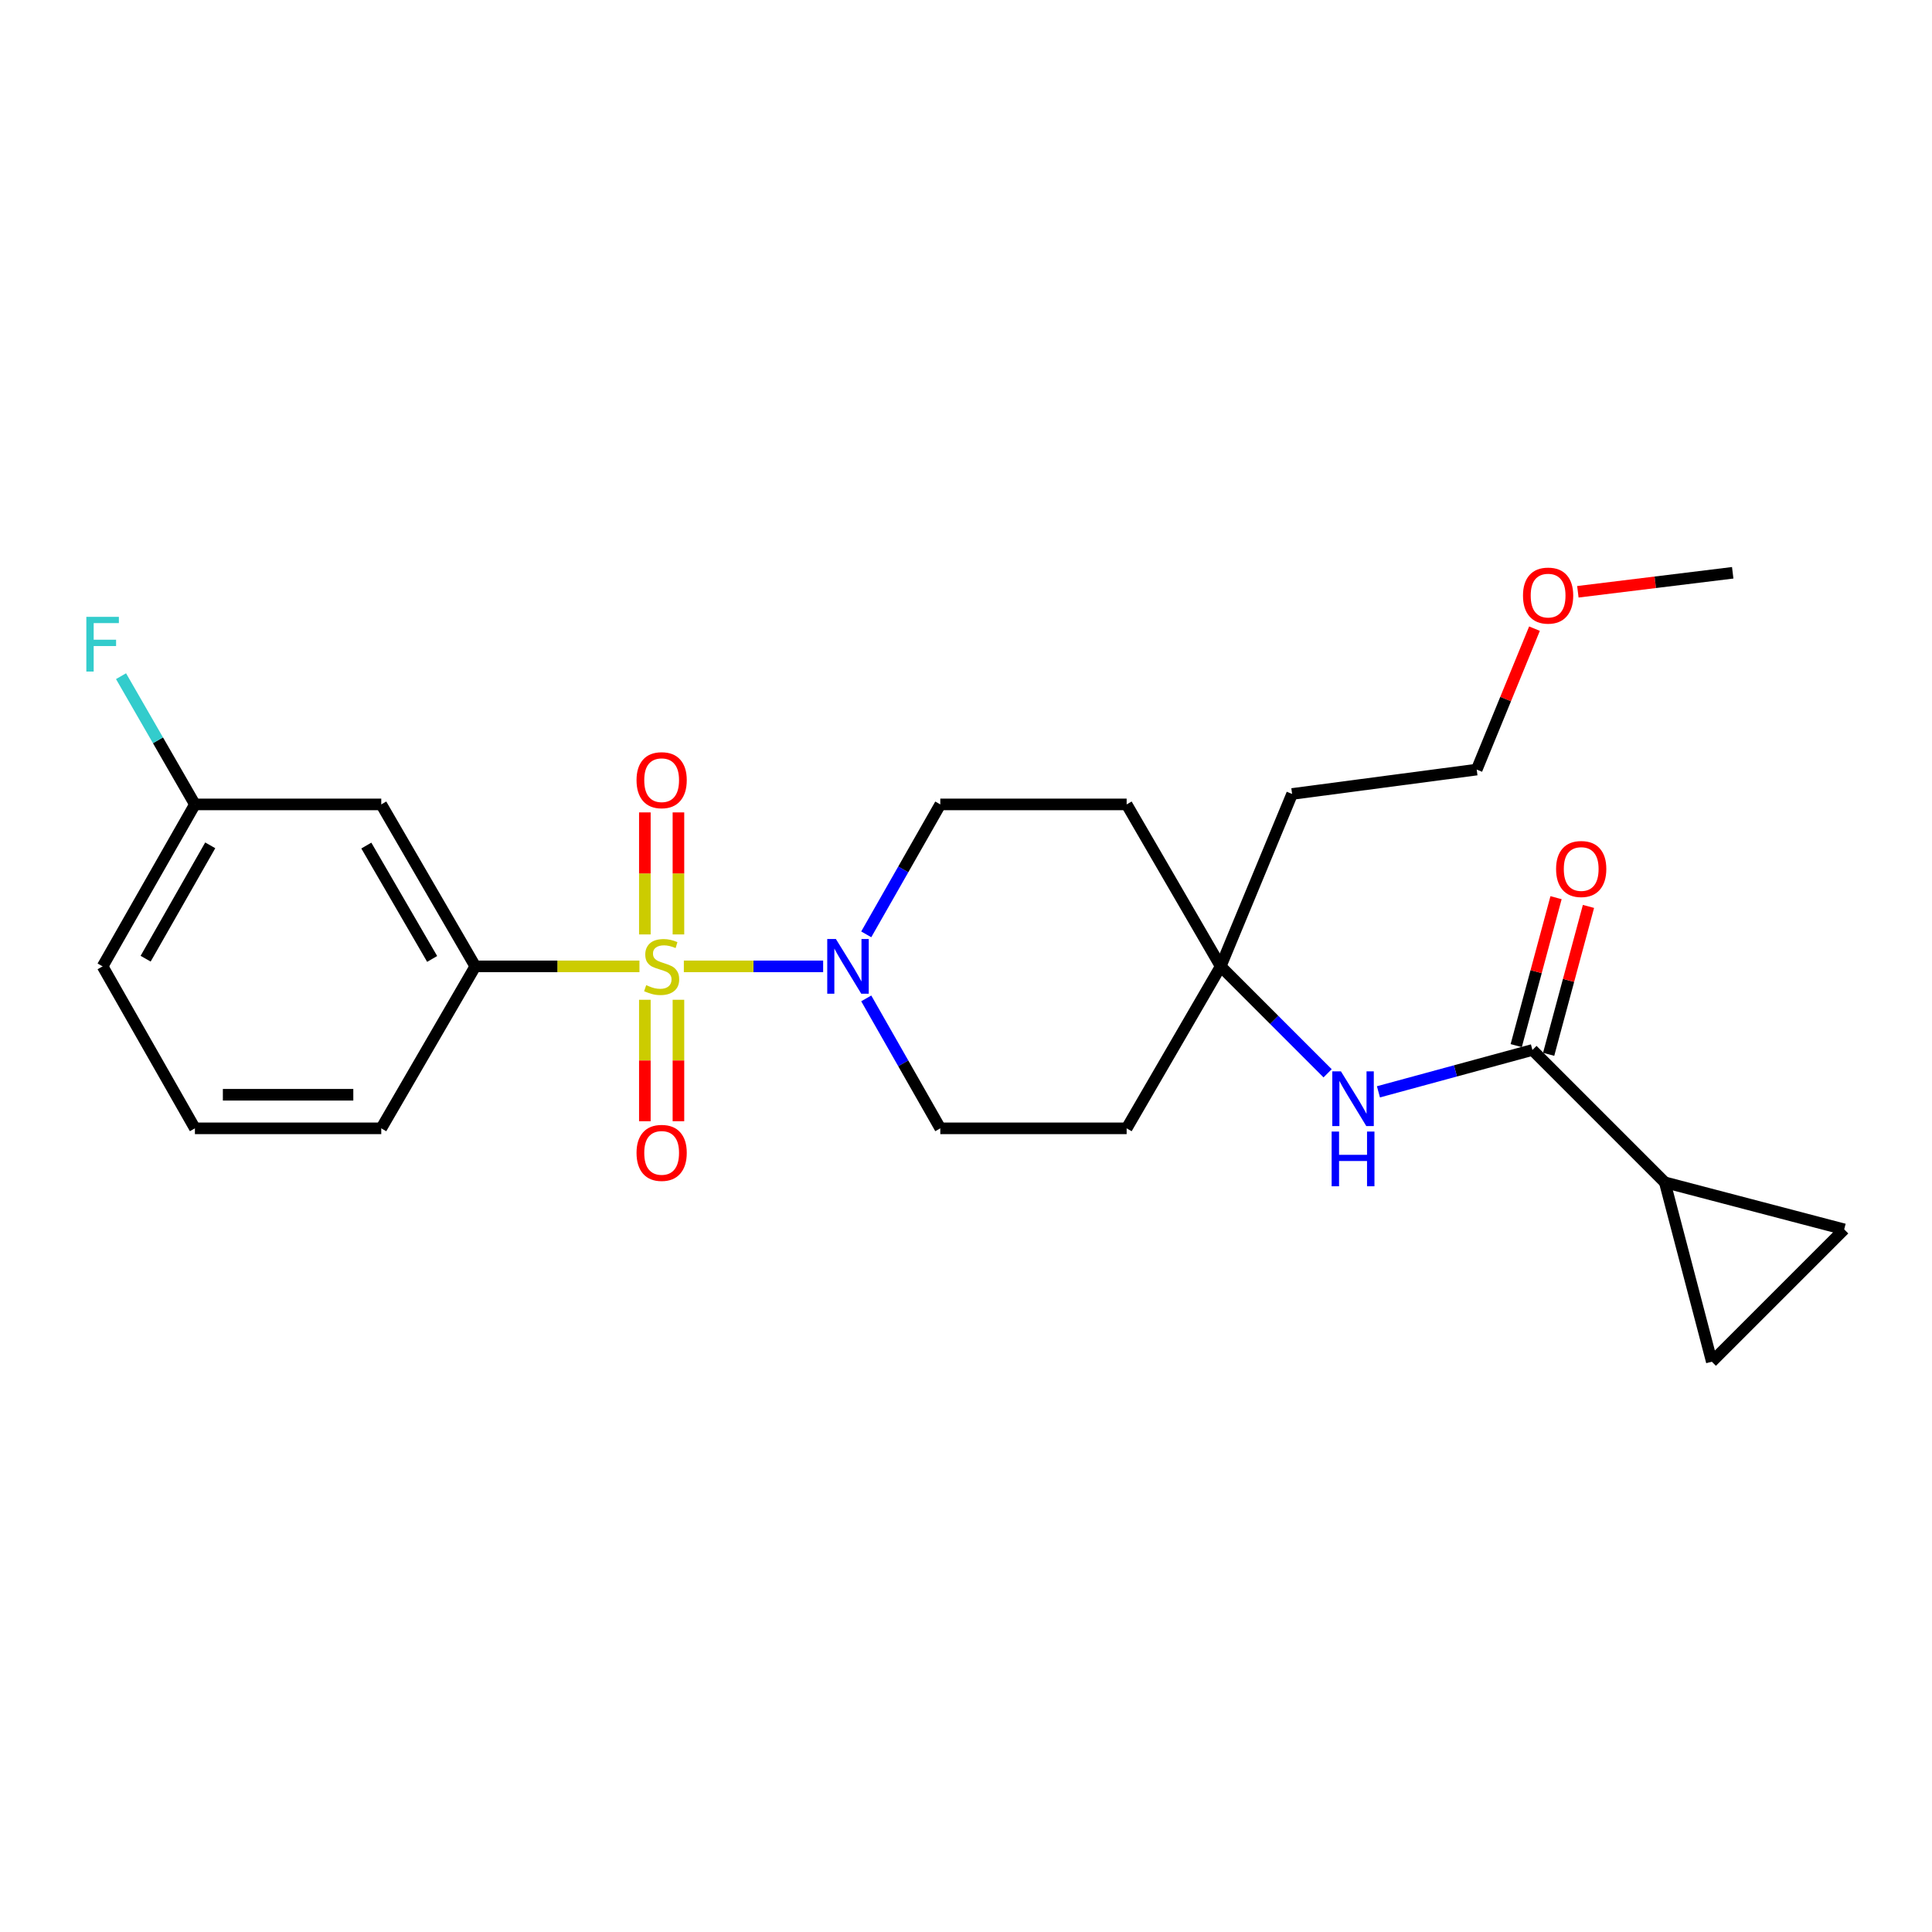 <?xml version='1.0' encoding='iso-8859-1'?>
<svg version='1.1' baseProfile='full'
              xmlns='http://www.w3.org/2000/svg'
                      xmlns:rdkit='http://www.rdkit.org/xml'
                      xmlns:xlink='http://www.w3.org/1999/xlink'
                  xml:space='preserve'
width='1000px' height='1000px' viewBox='0 0 1000 1000'>
<!-- END OF HEADER -->
<rect style='opacity:1.0;fill:#FFFFFF;stroke:none' width='1000' height='1000' x='0' y='0'> </rect>
<path class='bond-0' d='M 353.958,500.194 L 390.007,500.194' style='fill:none;fill-rule:evenodd;stroke:#CCCC00;stroke-width:6px;stroke-linecap:butt;stroke-linejoin:miter;stroke-opacity:1' />
<path class='bond-0' d='M 390.007,500.194 L 426.056,500.194' style='fill:none;fill-rule:evenodd;stroke:#0000FF;stroke-width:6px;stroke-linecap:butt;stroke-linejoin:miter;stroke-opacity:1' />
<path class='bond-1' d='M 330.976,500.194 L 288.495,500.194' style='fill:none;fill-rule:evenodd;stroke:#CCCC00;stroke-width:6px;stroke-linecap:butt;stroke-linejoin:miter;stroke-opacity:1' />
<path class='bond-1' d='M 288.495,500.194 L 246.014,500.194' style='fill:none;fill-rule:evenodd;stroke:#000000;stroke-width:6px;stroke-linecap:butt;stroke-linejoin:miter;stroke-opacity:1' />
<path class='bond-2' d='M 351.157,483.662 L 351.157,452.081' style='fill:none;fill-rule:evenodd;stroke:#CCCC00;stroke-width:6px;stroke-linecap:butt;stroke-linejoin:miter;stroke-opacity:1' />
<path class='bond-2' d='M 351.157,452.081 L 351.157,420.499' style='fill:none;fill-rule:evenodd;stroke:#FF0000;stroke-width:6px;stroke-linecap:butt;stroke-linejoin:miter;stroke-opacity:1' />
<path class='bond-2' d='M 333.777,483.662 L 333.777,452.081' style='fill:none;fill-rule:evenodd;stroke:#CCCC00;stroke-width:6px;stroke-linecap:butt;stroke-linejoin:miter;stroke-opacity:1' />
<path class='bond-2' d='M 333.777,452.081 L 333.777,420.499' style='fill:none;fill-rule:evenodd;stroke:#FF0000;stroke-width:6px;stroke-linecap:butt;stroke-linejoin:miter;stroke-opacity:1' />
<path class='bond-3' d='M 333.777,517.485 L 333.777,548.916' style='fill:none;fill-rule:evenodd;stroke:#CCCC00;stroke-width:6px;stroke-linecap:butt;stroke-linejoin:miter;stroke-opacity:1' />
<path class='bond-3' d='M 333.777,548.916 L 333.777,580.347' style='fill:none;fill-rule:evenodd;stroke:#FF0000;stroke-width:6px;stroke-linecap:butt;stroke-linejoin:miter;stroke-opacity:1' />
<path class='bond-3' d='M 351.157,517.485 L 351.157,548.916' style='fill:none;fill-rule:evenodd;stroke:#CCCC00;stroke-width:6px;stroke-linecap:butt;stroke-linejoin:miter;stroke-opacity:1' />
<path class='bond-3' d='M 351.157,548.916 L 351.157,580.347' style='fill:none;fill-rule:evenodd;stroke:#FF0000;stroke-width:6px;stroke-linecap:butt;stroke-linejoin:miter;stroke-opacity:1' />
<path class='bond-4' d='M 448.365,483.621 L 467.531,449.991' style='fill:none;fill-rule:evenodd;stroke:#0000FF;stroke-width:6px;stroke-linecap:butt;stroke-linejoin:miter;stroke-opacity:1' />
<path class='bond-4' d='M 467.531,449.991 L 486.697,416.361' style='fill:none;fill-rule:evenodd;stroke:#000000;stroke-width:6px;stroke-linecap:butt;stroke-linejoin:miter;stroke-opacity:1' />
<path class='bond-5' d='M 448.365,516.766 L 467.531,550.396' style='fill:none;fill-rule:evenodd;stroke:#0000FF;stroke-width:6px;stroke-linecap:butt;stroke-linejoin:miter;stroke-opacity:1' />
<path class='bond-5' d='M 467.531,550.396 L 486.697,584.026' style='fill:none;fill-rule:evenodd;stroke:#000000;stroke-width:6px;stroke-linecap:butt;stroke-linejoin:miter;stroke-opacity:1' />
<path class='bond-6' d='M 246.014,500.194 L 197.339,416.361' style='fill:none;fill-rule:evenodd;stroke:#000000;stroke-width:6px;stroke-linecap:butt;stroke-linejoin:miter;stroke-opacity:1' />
<path class='bond-6' d='M 223.682,496.346 L 189.609,437.663' style='fill:none;fill-rule:evenodd;stroke:#000000;stroke-width:6px;stroke-linecap:butt;stroke-linejoin:miter;stroke-opacity:1' />
<path class='bond-7' d='M 246.014,500.194 L 197.339,584.026' style='fill:none;fill-rule:evenodd;stroke:#000000;stroke-width:6px;stroke-linecap:butt;stroke-linejoin:miter;stroke-opacity:1' />
<path class='bond-8' d='M 793.186,543.462 L 753.333,554.295' style='fill:none;fill-rule:evenodd;stroke:#000000;stroke-width:6px;stroke-linecap:butt;stroke-linejoin:miter;stroke-opacity:1' />
<path class='bond-8' d='M 753.333,554.295 L 713.48,565.129' style='fill:none;fill-rule:evenodd;stroke:#0000FF;stroke-width:6px;stroke-linecap:butt;stroke-linejoin:miter;stroke-opacity:1' />
<path class='bond-9' d='M 793.186,543.462 L 861.694,611.97' style='fill:none;fill-rule:evenodd;stroke:#000000;stroke-width:6px;stroke-linecap:butt;stroke-linejoin:miter;stroke-opacity:1' />
<path class='bond-10' d='M 801.577,545.721 L 811.884,507.44' style='fill:none;fill-rule:evenodd;stroke:#000000;stroke-width:6px;stroke-linecap:butt;stroke-linejoin:miter;stroke-opacity:1' />
<path class='bond-10' d='M 811.884,507.44 L 822.19,469.159' style='fill:none;fill-rule:evenodd;stroke:#FF0000;stroke-width:6px;stroke-linecap:butt;stroke-linejoin:miter;stroke-opacity:1' />
<path class='bond-10' d='M 784.794,541.203 L 795.101,502.922' style='fill:none;fill-rule:evenodd;stroke:#000000;stroke-width:6px;stroke-linecap:butt;stroke-linejoin:miter;stroke-opacity:1' />
<path class='bond-10' d='M 795.101,502.922 L 805.407,464.64' style='fill:none;fill-rule:evenodd;stroke:#FF0000;stroke-width:6px;stroke-linecap:butt;stroke-linejoin:miter;stroke-opacity:1' />
<path class='bond-11' d='M 861.694,611.97 L 886.037,704.822' style='fill:none;fill-rule:evenodd;stroke:#000000;stroke-width:6px;stroke-linecap:butt;stroke-linejoin:miter;stroke-opacity:1' />
<path class='bond-12' d='M 861.694,611.97 L 954.545,636.313' style='fill:none;fill-rule:evenodd;stroke:#000000;stroke-width:6px;stroke-linecap:butt;stroke-linejoin:miter;stroke-opacity:1' />
<path class='bond-13' d='M 687.172,555.54 L 659.499,527.867' style='fill:none;fill-rule:evenodd;stroke:#0000FF;stroke-width:6px;stroke-linecap:butt;stroke-linejoin:miter;stroke-opacity:1' />
<path class='bond-13' d='M 659.499,527.867 L 631.826,500.194' style='fill:none;fill-rule:evenodd;stroke:#000000;stroke-width:6px;stroke-linecap:butt;stroke-linejoin:miter;stroke-opacity:1' />
<path class='bond-14' d='M 886.037,704.822 L 954.545,636.313' style='fill:none;fill-rule:evenodd;stroke:#000000;stroke-width:6px;stroke-linecap:butt;stroke-linejoin:miter;stroke-opacity:1' />
<path class='bond-15' d='M 631.826,500.194 L 583.15,584.026' style='fill:none;fill-rule:evenodd;stroke:#000000;stroke-width:6px;stroke-linecap:butt;stroke-linejoin:miter;stroke-opacity:1' />
<path class='bond-16' d='M 631.826,500.194 L 668.789,410.954' style='fill:none;fill-rule:evenodd;stroke:#000000;stroke-width:6px;stroke-linecap:butt;stroke-linejoin:miter;stroke-opacity:1' />
<path class='bond-17' d='M 631.826,500.194 L 583.15,416.361' style='fill:none;fill-rule:evenodd;stroke:#000000;stroke-width:6px;stroke-linecap:butt;stroke-linejoin:miter;stroke-opacity:1' />
<path class='bond-18' d='M 197.339,416.361 L 100.886,416.361' style='fill:none;fill-rule:evenodd;stroke:#000000;stroke-width:6px;stroke-linecap:butt;stroke-linejoin:miter;stroke-opacity:1' />
<path class='bond-19' d='M 486.697,416.361 L 583.15,416.361' style='fill:none;fill-rule:evenodd;stroke:#000000;stroke-width:6px;stroke-linecap:butt;stroke-linejoin:miter;stroke-opacity:1' />
<path class='bond-20' d='M 486.697,584.026 L 583.15,584.026' style='fill:none;fill-rule:evenodd;stroke:#000000;stroke-width:6px;stroke-linecap:butt;stroke-linejoin:miter;stroke-opacity:1' />
<path class='bond-21' d='M 100.886,416.361 L 81.766,383.175' style='fill:none;fill-rule:evenodd;stroke:#000000;stroke-width:6px;stroke-linecap:butt;stroke-linejoin:miter;stroke-opacity:1' />
<path class='bond-21' d='M 81.766,383.175 L 62.645,349.989' style='fill:none;fill-rule:evenodd;stroke:#33CCCC;stroke-width:6px;stroke-linecap:butt;stroke-linejoin:miter;stroke-opacity:1' />
<path class='bond-22' d='M 100.886,416.361 L 53.109,500.194' style='fill:none;fill-rule:evenodd;stroke:#000000;stroke-width:6px;stroke-linecap:butt;stroke-linejoin:miter;stroke-opacity:1' />
<path class='bond-22' d='M 108.82,437.542 L 75.376,496.225' style='fill:none;fill-rule:evenodd;stroke:#000000;stroke-width:6px;stroke-linecap:butt;stroke-linejoin:miter;stroke-opacity:1' />
<path class='bond-23' d='M 668.789,410.954 L 764.343,398.334' style='fill:none;fill-rule:evenodd;stroke:#000000;stroke-width:6px;stroke-linecap:butt;stroke-linejoin:miter;stroke-opacity:1' />
<path class='bond-24' d='M 197.339,584.026 L 100.886,584.026' style='fill:none;fill-rule:evenodd;stroke:#000000;stroke-width:6px;stroke-linecap:butt;stroke-linejoin:miter;stroke-opacity:1' />
<path class='bond-24' d='M 182.871,566.646 L 115.354,566.646' style='fill:none;fill-rule:evenodd;stroke:#000000;stroke-width:6px;stroke-linecap:butt;stroke-linejoin:miter;stroke-opacity:1' />
<path class='bond-25' d='M 100.886,584.026 L 53.109,500.194' style='fill:none;fill-rule:evenodd;stroke:#000000;stroke-width:6px;stroke-linecap:butt;stroke-linejoin:miter;stroke-opacity:1' />
<path class='bond-26' d='M 794.247,325.391 L 779.295,361.862' style='fill:none;fill-rule:evenodd;stroke:#FF0000;stroke-width:6px;stroke-linecap:butt;stroke-linejoin:miter;stroke-opacity:1' />
<path class='bond-26' d='M 779.295,361.862 L 764.343,398.334' style='fill:none;fill-rule:evenodd;stroke:#000000;stroke-width:6px;stroke-linecap:butt;stroke-linejoin:miter;stroke-opacity:1' />
<path class='bond-27' d='M 816.703,306.306 L 856.777,301.389' style='fill:none;fill-rule:evenodd;stroke:#FF0000;stroke-width:6px;stroke-linecap:butt;stroke-linejoin:miter;stroke-opacity:1' />
<path class='bond-27' d='M 856.777,301.389 L 896.851,296.473' style='fill:none;fill-rule:evenodd;stroke:#000000;stroke-width:6px;stroke-linecap:butt;stroke-linejoin:miter;stroke-opacity:1' />
<path  class='atom-0' d='M 334.467 509.914
Q 334.787 510.034, 336.107 510.594
Q 337.427 511.154, 338.867 511.514
Q 340.347 511.834, 341.787 511.834
Q 344.467 511.834, 346.027 510.554
Q 347.587 509.234, 347.587 506.954
Q 347.587 505.394, 346.787 504.434
Q 346.027 503.474, 344.827 502.954
Q 343.627 502.434, 341.627 501.834
Q 339.107 501.074, 337.587 500.354
Q 336.107 499.634, 335.027 498.114
Q 333.987 496.594, 333.987 494.034
Q 333.987 490.474, 336.387 488.274
Q 338.827 486.074, 343.627 486.074
Q 346.907 486.074, 350.627 487.634
L 349.707 490.714
Q 346.307 489.314, 343.747 489.314
Q 340.987 489.314, 339.467 490.474
Q 337.947 491.594, 337.987 493.554
Q 337.987 495.074, 338.747 495.994
Q 339.547 496.914, 340.667 497.434
Q 341.827 497.954, 343.747 498.554
Q 346.307 499.354, 347.827 500.154
Q 349.347 500.954, 350.427 502.594
Q 351.547 504.194, 351.547 506.954
Q 351.547 510.874, 348.907 512.994
Q 346.307 515.074, 341.947 515.074
Q 339.427 515.074, 337.507 514.514
Q 335.627 513.994, 333.387 513.074
L 334.467 509.914
' fill='#CCCC00'/>
<path  class='atom-1' d='M 432.66 486.034
L 441.94 501.034
Q 442.86 502.514, 444.34 505.194
Q 445.82 507.874, 445.9 508.034
L 445.9 486.034
L 449.66 486.034
L 449.66 514.354
L 445.78 514.354
L 435.82 497.954
Q 434.66 496.034, 433.42 493.834
Q 432.22 491.634, 431.86 490.954
L 431.86 514.354
L 428.18 514.354
L 428.18 486.034
L 432.66 486.034
' fill='#0000FF'/>
<path  class='atom-5' d='M 694.074 554.542
L 703.354 569.542
Q 704.274 571.022, 705.754 573.702
Q 707.234 576.382, 707.314 576.542
L 707.314 554.542
L 711.074 554.542
L 711.074 582.862
L 707.194 582.862
L 697.234 566.462
Q 696.074 564.542, 694.834 562.342
Q 693.634 560.142, 693.274 559.462
L 693.274 582.862
L 689.594 582.862
L 689.594 554.542
L 694.074 554.542
' fill='#0000FF'/>
<path  class='atom-5' d='M 689.254 585.694
L 693.094 585.694
L 693.094 597.734
L 707.574 597.734
L 707.574 585.694
L 711.414 585.694
L 711.414 614.014
L 707.574 614.014
L 707.574 600.934
L 693.094 600.934
L 693.094 614.014
L 689.254 614.014
L 689.254 585.694
' fill='#0000FF'/>
<path  class='atom-9' d='M 329.467 403.821
Q 329.467 397.021, 332.827 393.221
Q 336.187 389.421, 342.467 389.421
Q 348.747 389.421, 352.107 393.221
Q 355.467 397.021, 355.467 403.821
Q 355.467 410.701, 352.067 414.621
Q 348.667 418.501, 342.467 418.501
Q 336.227 418.501, 332.827 414.621
Q 329.467 410.741, 329.467 403.821
M 342.467 415.301
Q 346.787 415.301, 349.107 412.421
Q 351.467 409.501, 351.467 403.821
Q 351.467 398.261, 349.107 395.461
Q 346.787 392.621, 342.467 392.621
Q 338.147 392.621, 335.787 395.421
Q 333.467 398.221, 333.467 403.821
Q 333.467 409.541, 335.787 412.421
Q 338.147 415.301, 342.467 415.301
' fill='#FF0000'/>
<path  class='atom-10' d='M 329.467 596.727
Q 329.467 589.927, 332.827 586.127
Q 336.187 582.327, 342.467 582.327
Q 348.747 582.327, 352.107 586.127
Q 355.467 589.927, 355.467 596.727
Q 355.467 603.607, 352.067 607.527
Q 348.667 611.407, 342.467 611.407
Q 336.227 611.407, 332.827 607.527
Q 329.467 603.647, 329.467 596.727
M 342.467 608.207
Q 346.787 608.207, 349.107 605.327
Q 351.467 602.407, 351.467 596.727
Q 351.467 591.167, 349.107 588.367
Q 346.787 585.527, 342.467 585.527
Q 338.147 585.527, 335.787 588.327
Q 333.467 591.127, 333.467 596.727
Q 333.467 602.447, 335.787 605.327
Q 338.147 608.207, 342.467 608.207
' fill='#FF0000'/>
<path  class='atom-14' d='M 805.426 449.793
Q 805.426 442.993, 808.786 439.193
Q 812.146 435.393, 818.426 435.393
Q 824.706 435.393, 828.066 439.193
Q 831.426 442.993, 831.426 449.793
Q 831.426 456.673, 828.026 460.593
Q 824.626 464.473, 818.426 464.473
Q 812.186 464.473, 808.786 460.593
Q 805.426 456.713, 805.426 449.793
M 818.426 461.273
Q 822.746 461.273, 825.066 458.393
Q 827.426 455.473, 827.426 449.793
Q 827.426 444.233, 825.066 441.433
Q 822.746 438.593, 818.426 438.593
Q 814.106 438.593, 811.746 441.393
Q 809.426 444.193, 809.426 449.793
Q 809.426 455.513, 811.746 458.393
Q 814.106 461.273, 818.426 461.273
' fill='#FF0000'/>
<path  class='atom-19' d='M 44.689 319.276
L 61.529 319.276
L 61.529 322.516
L 48.489 322.516
L 48.489 331.116
L 60.089 331.116
L 60.089 334.396
L 48.489 334.396
L 48.489 347.596
L 44.689 347.596
L 44.689 319.276
' fill='#33CCCC'/>
<path  class='atom-22' d='M 788.297 308.276
Q 788.297 301.476, 791.657 297.676
Q 795.017 293.876, 801.297 293.876
Q 807.577 293.876, 810.937 297.676
Q 814.297 301.476, 814.297 308.276
Q 814.297 315.156, 810.897 319.076
Q 807.497 322.956, 801.297 322.956
Q 795.057 322.956, 791.657 319.076
Q 788.297 315.196, 788.297 308.276
M 801.297 319.756
Q 805.617 319.756, 807.937 316.876
Q 810.297 313.956, 810.297 308.276
Q 810.297 302.716, 807.937 299.916
Q 805.617 297.076, 801.297 297.076
Q 796.977 297.076, 794.617 299.876
Q 792.297 302.676, 792.297 308.276
Q 792.297 313.996, 794.617 316.876
Q 796.977 319.756, 801.297 319.756
' fill='#FF0000'/>
</svg>
